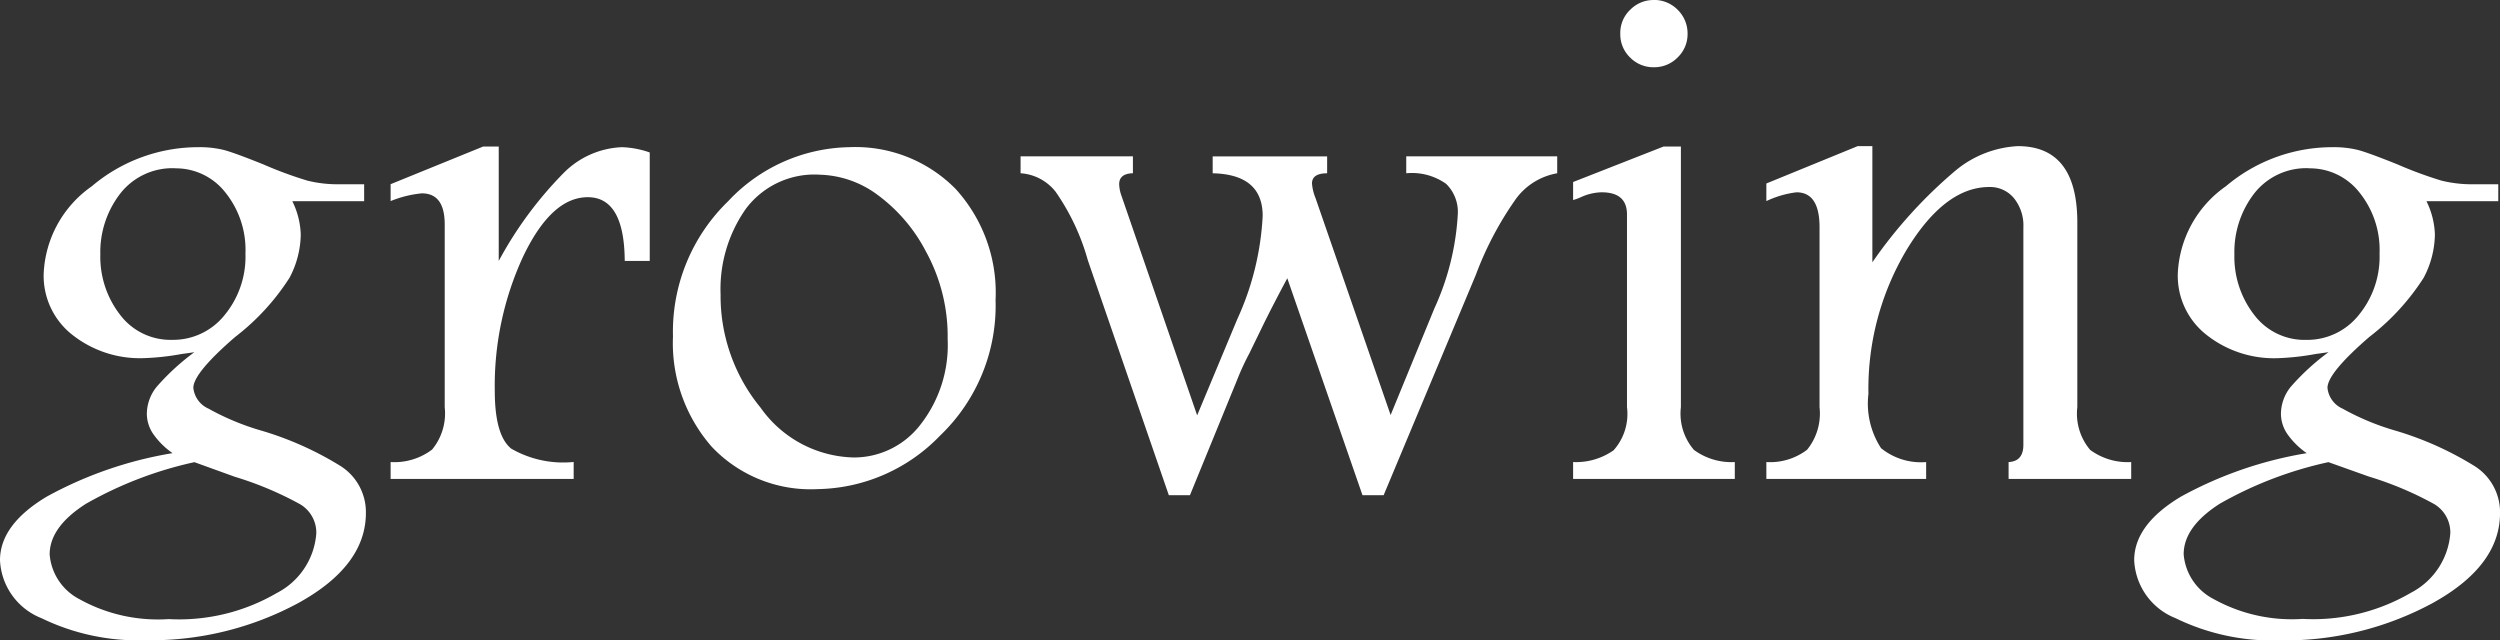 <svg xmlns="http://www.w3.org/2000/svg" width="138.652" height="35.508" viewBox="0 0 138.652 35.508"><rect x="0" y="0" width="138.652" height="35.508" fill="#333333" stroke="none"/><path d="M10.117-7.031q-.234.039-.7.1A14.1,14.1,0,0,1,7.3-6.7,6.042,6.042,0,0,1,3.34-8a4.156,4.156,0,0,1-1.582-3.369A6.23,6.23,0,0,1,4.424-16.23,9.143,9.143,0,0,1,10.332-18.4a5.607,5.607,0,0,1,1.426.156q.586.156,2.188.8a22.2,22.2,0,0,0,2.441.9,6.966,6.966,0,0,0,1.758.2h1.387v.938H15.547a4.464,4.464,0,0,1,.469,1.852,5.267,5.267,0,0,1-.625,2.4,12.9,12.9,0,0,1-3.008,3.275q-2.324,2.008-2.324,2.827A1.415,1.415,0,0,0,10.9-3.9a13.937,13.937,0,0,0,2.91,1.213A18.025,18.025,0,0,1,18.223-.717a3.024,3.024,0,0,1,1.406,2.6q0,2.934-3.75,5A17.248,17.248,0,0,1,7.422,8.945,12.259,12.259,0,0,1,1.641,7.724,3.635,3.635,0,0,1-.664,4.51q0-1.974,2.588-3.527A21.842,21.842,0,0,1,8.906-1.431,4.3,4.3,0,0,1,7.842-2.483,2,2,0,0,1,7.48-3.613a2.406,2.406,0,0,1,.547-1.5A13.015,13.015,0,0,1,10.117-7.031Zm-1.055-10.2A3.662,3.662,0,0,0,6-15.82,5.309,5.309,0,0,0,4.9-12.461,5.258,5.258,0,0,0,6-9.1,3.5,3.5,0,0,0,8.887-7.715a3.653,3.653,0,0,0,2.9-1.367A5.094,5.094,0,0,0,12.949-12.5a5.081,5.081,0,0,0-1.123-3.4A3.484,3.484,0,0,0,9.063-17.227Zm1.055,16.3A21.351,21.351,0,0,0,4.1,1.379Q2.09,2.662,2.09,4.189A3.07,3.07,0,0,0,3.74,6.667,8.961,8.961,0,0,0,8.691,7.773a10.754,10.754,0,0,0,6-1.449,4.053,4.053,0,0,0,2.188-3.31,1.831,1.831,0,0,0-.889-1.606A18.678,18.678,0,0,0,12.363-.119ZM21-16.348l5.137-2.09h.859v6.348a21.354,21.354,0,0,1,3.594-4.873A4.822,4.822,0,0,1,33.828-18.4a5.111,5.111,0,0,1,1.543.293v6.016H33.984q-.02-3.535-2.051-3.535-2.012,0-3.584,3.291a17.074,17.074,0,0,0-1.572,7.451q0,2.461.908,3.2a5.764,5.764,0,0,0,3.467.742V0H21V-.937a3.457,3.457,0,0,0,2.3-.693A3.147,3.147,0,0,0,24-3.984V-14.121q0-1.719-1.27-1.719A6.078,6.078,0,0,0,21-15.41ZM46.426-18.4a7.8,7.8,0,0,1,5.908,2.314,8.536,8.536,0,0,1,2.217,6.162,9.98,9.98,0,0,1-3.086,7.529,9.631,9.631,0,0,1-6.8,2.959,7.539,7.539,0,0,1-5.859-2.354A8.729,8.729,0,0,1,36.66-7.91a10.062,10.062,0,0,1,3.057-7.49A9.414,9.414,0,0,1,46.426-18.4Zm-1.66,1.523A4.75,4.75,0,0,0,40.7-14.98,7.745,7.745,0,0,0,39.3-10.234a9.765,9.765,0,0,0,2.217,6.279A6.5,6.5,0,0,0,46.68-1.191a4.648,4.648,0,0,0,3.7-1.816,7.168,7.168,0,0,0,1.514-4.746,9.785,9.785,0,0,0-1.211-4.873,9.1,9.1,0,0,0-2.773-3.2A5.615,5.615,0,0,0,44.766-16.875Zm11.172-1.016h6.23v.938q-.762.02-.762.609a2.1,2.1,0,0,0,.137.668L65.731-3.528l2.228-5.339a15.581,15.581,0,0,0,1.406-5.723q0-2.3-2.773-2.363v-.937H72.94v.938q-.84,0-.84.566a2.728,2.728,0,0,0,.2.82L76.461-3.546l2.425-5.907a14.434,14.434,0,0,0,1.3-5.215,2.173,2.173,0,0,0-.648-1.7,3.288,3.288,0,0,0-2.211-.586v-.937H85.7v.938a3.6,3.6,0,0,0-2.275,1.4,18.409,18.409,0,0,0-2.236,4.229L76.074.9H74.9l-4.17-12.031q-.918,1.719-1.426,2.773l-.685,1.406a14.01,14.01,0,0,0-.666,1.445L65.332.9H64.16L59.668-12.129a12.51,12.51,0,0,0-1.787-3.8,2.694,2.694,0,0,0-1.943-1.025Zm35.078-8.672a1.83,1.83,0,0,1,1.377.557,1.835,1.835,0,0,1,.537,1.318,1.786,1.786,0,0,1-.547,1.309,1.808,1.808,0,0,1-1.328.547,1.8,1.8,0,0,1-1.309-.537,1.776,1.776,0,0,1-.547-1.318,1.76,1.76,0,0,1,.566-1.348A1.8,1.8,0,0,1,91.016-26.562ZM86.582-.937a3.617,3.617,0,0,0,2.246-.654,3.025,3.025,0,0,0,.742-2.393V-14.668q0-1.23-1.406-1.23a2.9,2.9,0,0,0-1.113.254,3.32,3.32,0,0,1-.469.176v-1L91.6-18.437h.96V-3.984a3.084,3.084,0,0,0,.723,2.373,3.516,3.516,0,0,0,2.266.674V0H86.582ZM97.3-16.387l5.061-2.07h.818v6.44a25.99,25.99,0,0,1,4.629-5.1,5.88,5.88,0,0,1,3.438-1.341q3.3,0,3.3,4.238V-3.984a3.111,3.111,0,0,0,.713,2.373,3.507,3.507,0,0,0,2.275.674V0h-6.8V-.937q.82-.039.82-.956V-13.948a2.415,2.415,0,0,0-.527-1.629,1.717,1.717,0,0,0-1.367-.614q-2.461,0-4.58,3.482a15.056,15.056,0,0,0-2.119,7.988,4.539,4.539,0,0,0,.7,3.014,3.517,3.517,0,0,0,2.5.771V0H97.3V-.937a3.38,3.38,0,0,0,2.26-.684,3.186,3.186,0,0,0,.689-2.363v-9.98q0-1.934-1.281-1.934a5.474,5.474,0,0,0-1.669.488Zm31.172,9.355q-.234.039-.7.1a14.1,14.1,0,0,1-2.109.234A6.042,6.042,0,0,1,121.7-8a4.156,4.156,0,0,1-1.582-3.369,6.23,6.23,0,0,1,2.666-4.863,9.143,9.143,0,0,1,5.908-2.168,5.607,5.607,0,0,1,1.426.156q.586.156,2.188.8a22.2,22.2,0,0,0,2.441.9,6.966,6.966,0,0,0,1.758.2h1.387v.938h-3.984a4.464,4.464,0,0,1,.469,1.852,5.267,5.267,0,0,1-.625,2.4,12.9,12.9,0,0,1-3.008,3.275q-2.324,2.008-2.324,2.827a1.415,1.415,0,0,0,.84,1.154,13.937,13.937,0,0,0,2.91,1.213,18.025,18.025,0,0,1,4.414,1.975,3.024,3.024,0,0,1,1.406,2.6q0,2.934-3.75,5a17.248,17.248,0,0,1-8.457,2.063A12.259,12.259,0,0,1,120,7.724a3.635,3.635,0,0,1-2.3-3.214q0-1.974,2.588-3.527a21.842,21.842,0,0,1,6.982-2.413A4.3,4.3,0,0,1,126.2-2.483a2,2,0,0,1-.361-1.131,2.406,2.406,0,0,1,.547-1.5A13.015,13.015,0,0,1,128.477-7.031Zm-1.055-10.2a3.662,3.662,0,0,0-3.066,1.406,5.309,5.309,0,0,0-1.094,3.359A5.258,5.258,0,0,0,124.355-9.1a3.5,3.5,0,0,0,2.891,1.387,3.653,3.653,0,0,0,2.9-1.367,5.094,5.094,0,0,0,1.162-3.418,5.081,5.081,0,0,0-1.123-3.4A3.484,3.484,0,0,0,127.422-17.227Zm1.055,16.3a21.351,21.351,0,0,0-6.016,2.3q-2.012,1.283-2.012,2.81a3.07,3.07,0,0,0,1.65,2.477,8.961,8.961,0,0,0,4.951,1.107,10.754,10.754,0,0,0,6-1.449,4.053,4.053,0,0,0,2.188-3.31,1.831,1.831,0,0,0-.889-1.606,18.678,18.678,0,0,0-3.623-1.528Z" transform="translate(0.664 26.563)" fill="#fff"/></svg>